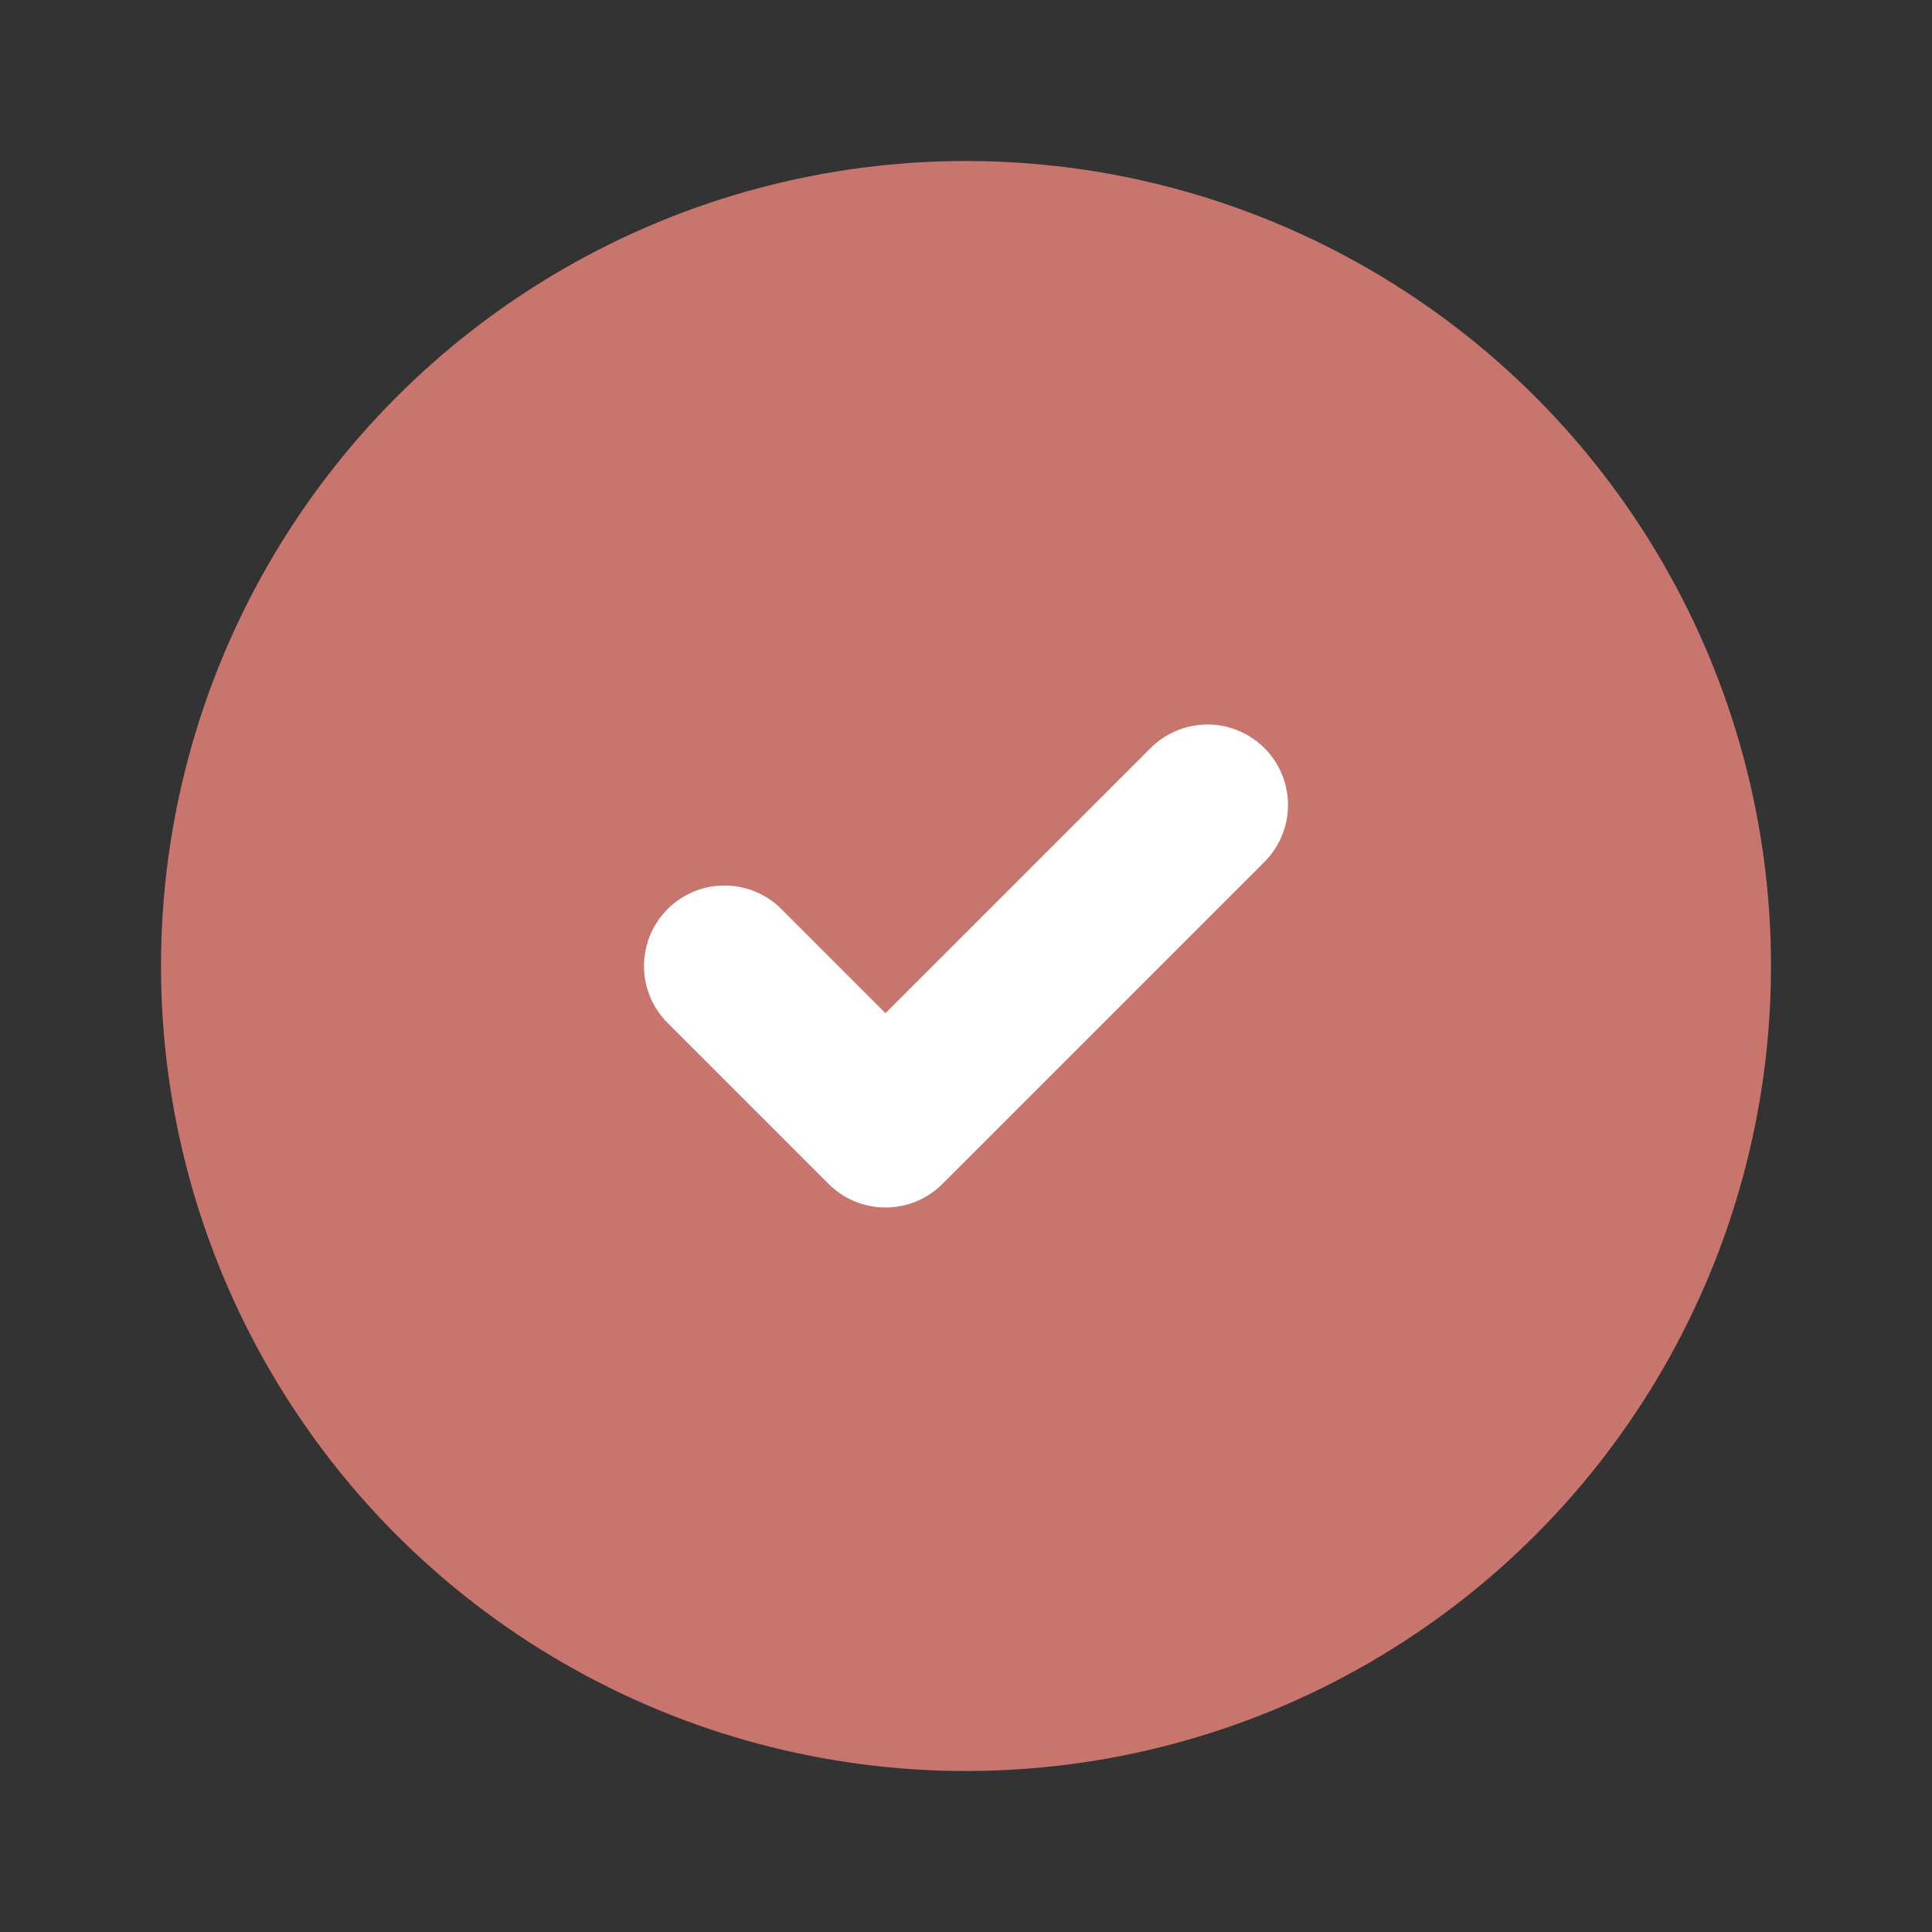 <svg xmlns="http://www.w3.org/2000/svg" viewBox="0 0 24 24" fill="currentColor">
  <rect x="0" y="0" width="24" height="24" fill="#333333" stroke="none"/>
  <circle cx="12" cy="12" r="10" fill="#C8756D"/>
  <path d="M9 12l2 2l4-4" stroke="white" stroke-width="2" fill="none" stroke-linecap="round" stroke-linejoin="round"/>
</svg>